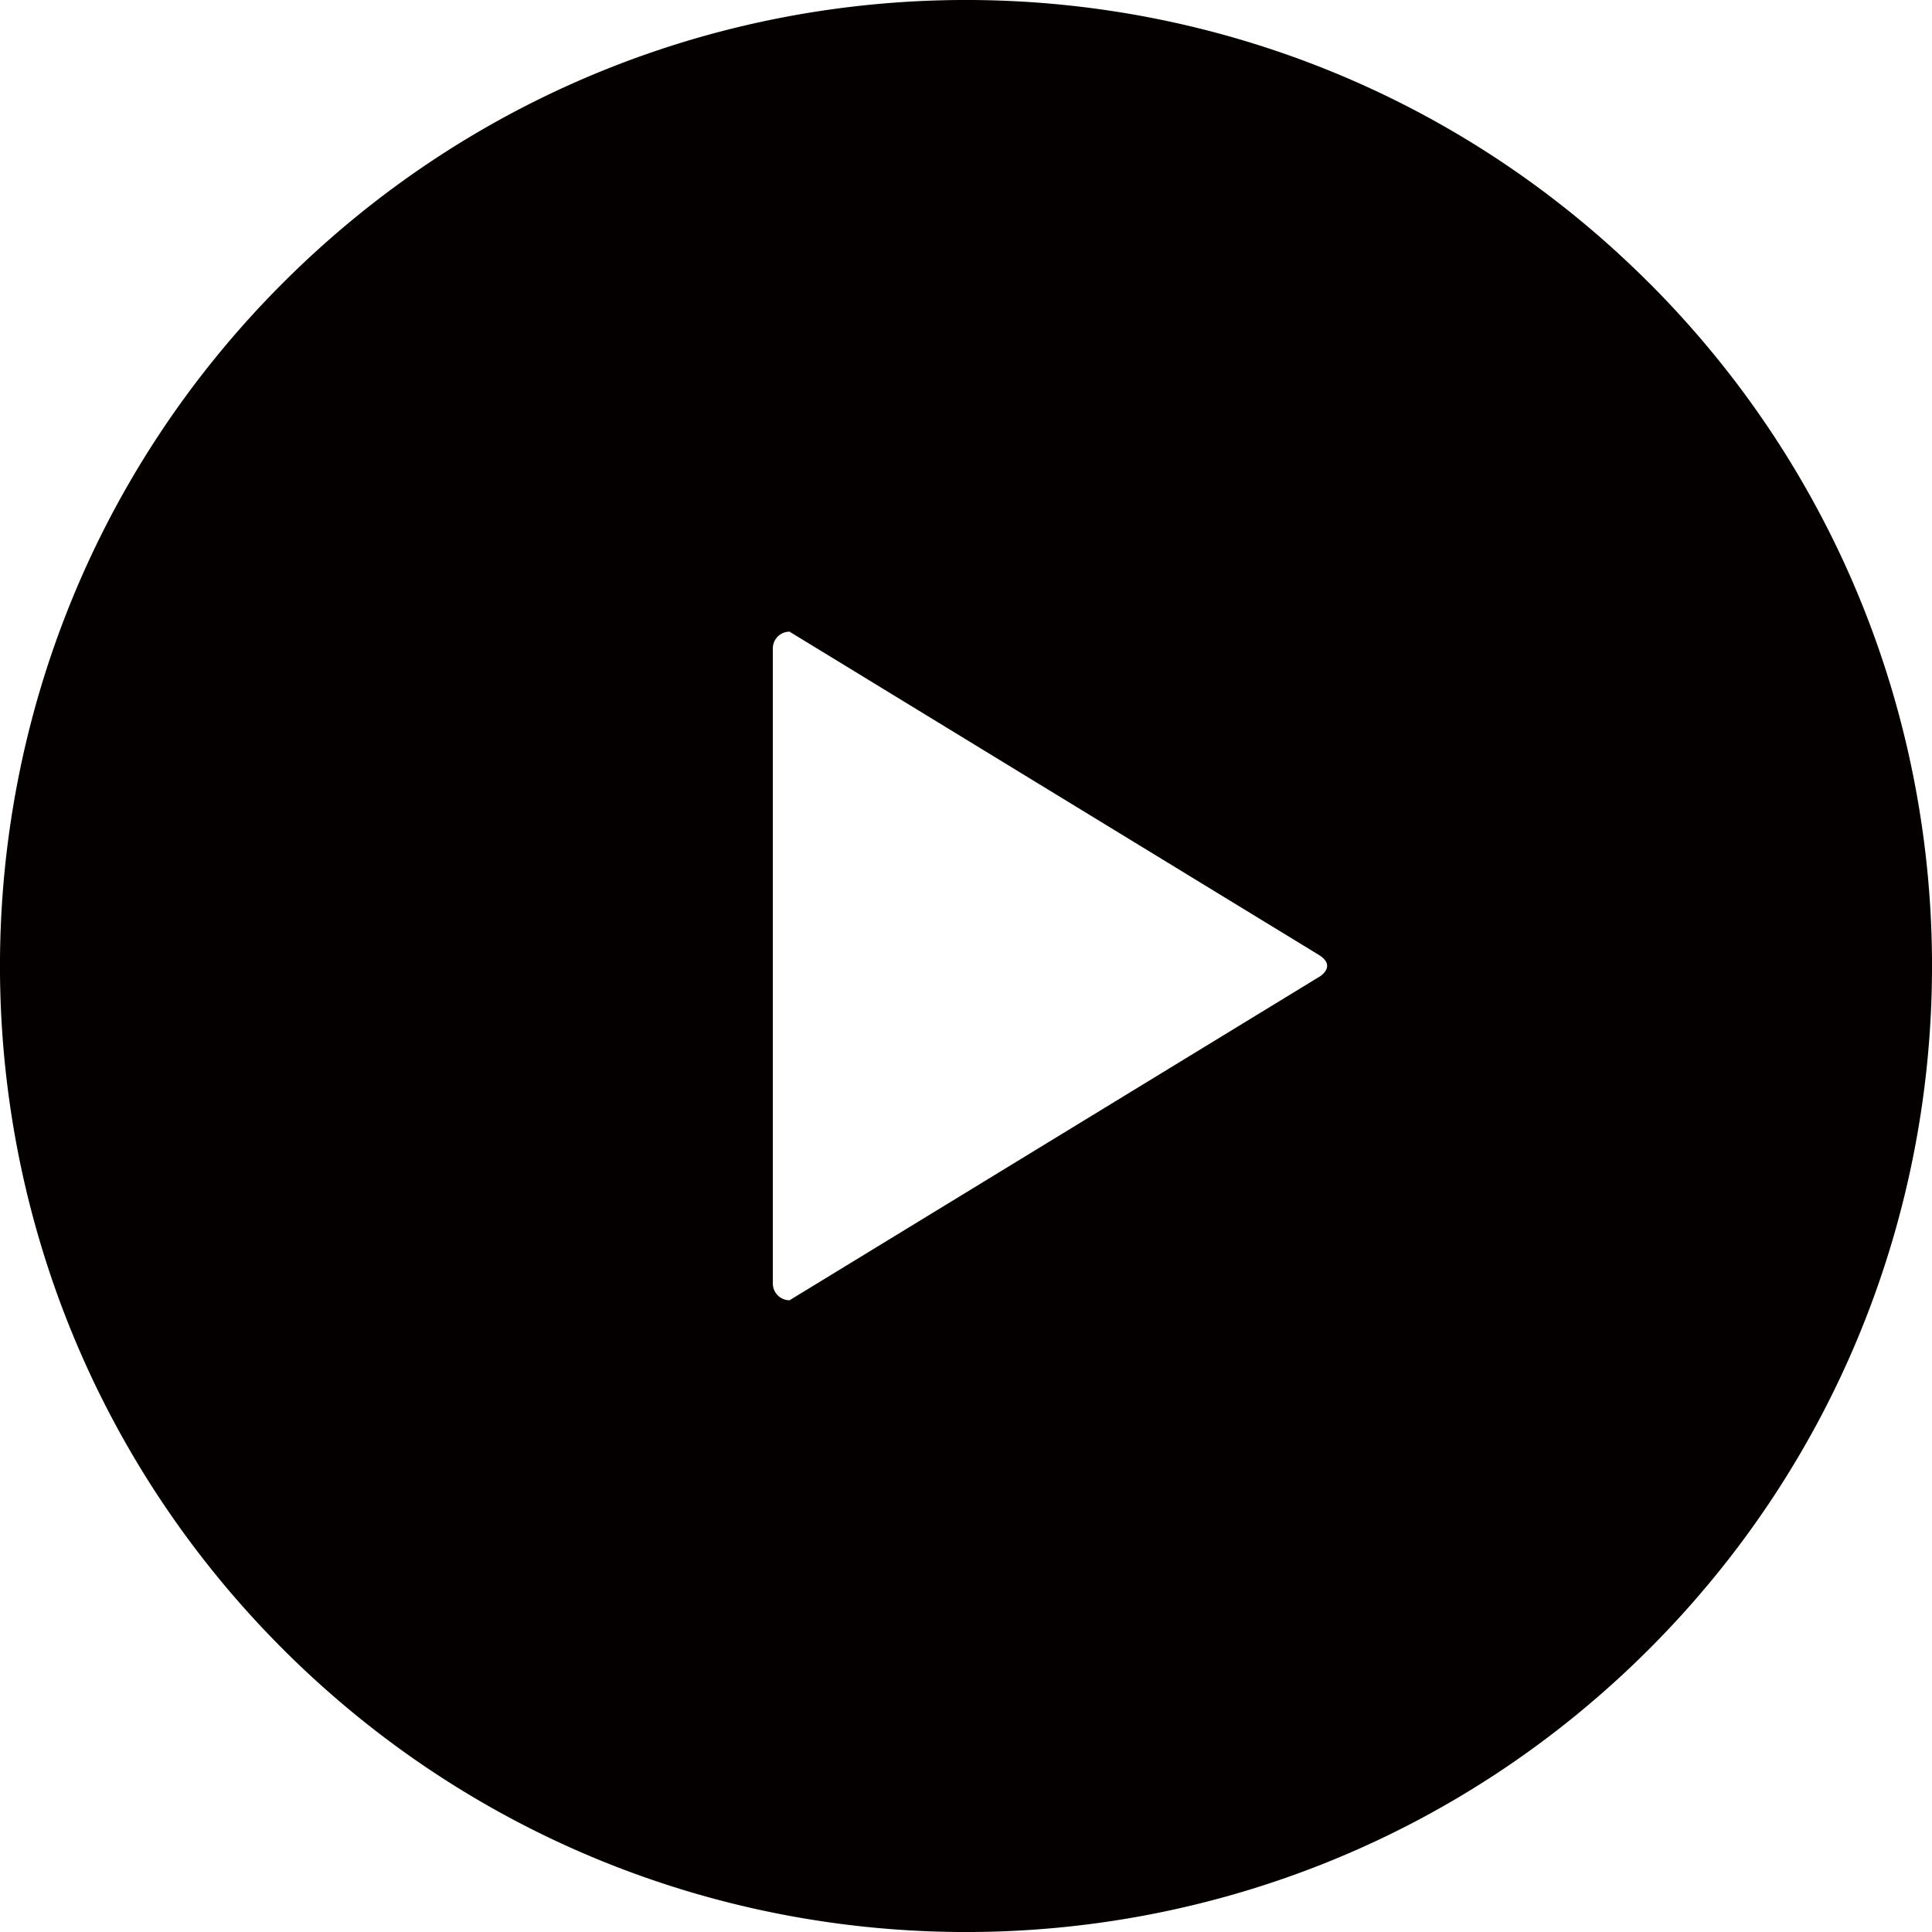 <svg xmlns="http://www.w3.org/2000/svg" viewBox="0 0 36.188 36.189"><path fill="#040000" d="M30.889 5.3c-7.066-7.067-18.523-7.067-25.59 0-7.066 7.066-7.066 18.523 0 25.589 7.067 7.066 18.524 7.066 25.59 0s7.066-18.523 0-25.59m-6.176 12.996-9.924 6.06a.314.314 0 0 1-.313-.313V12.145c0-.172.14-.313.313-.313l9.91 6.052c.35.214.014.412.014.412"/></svg>
